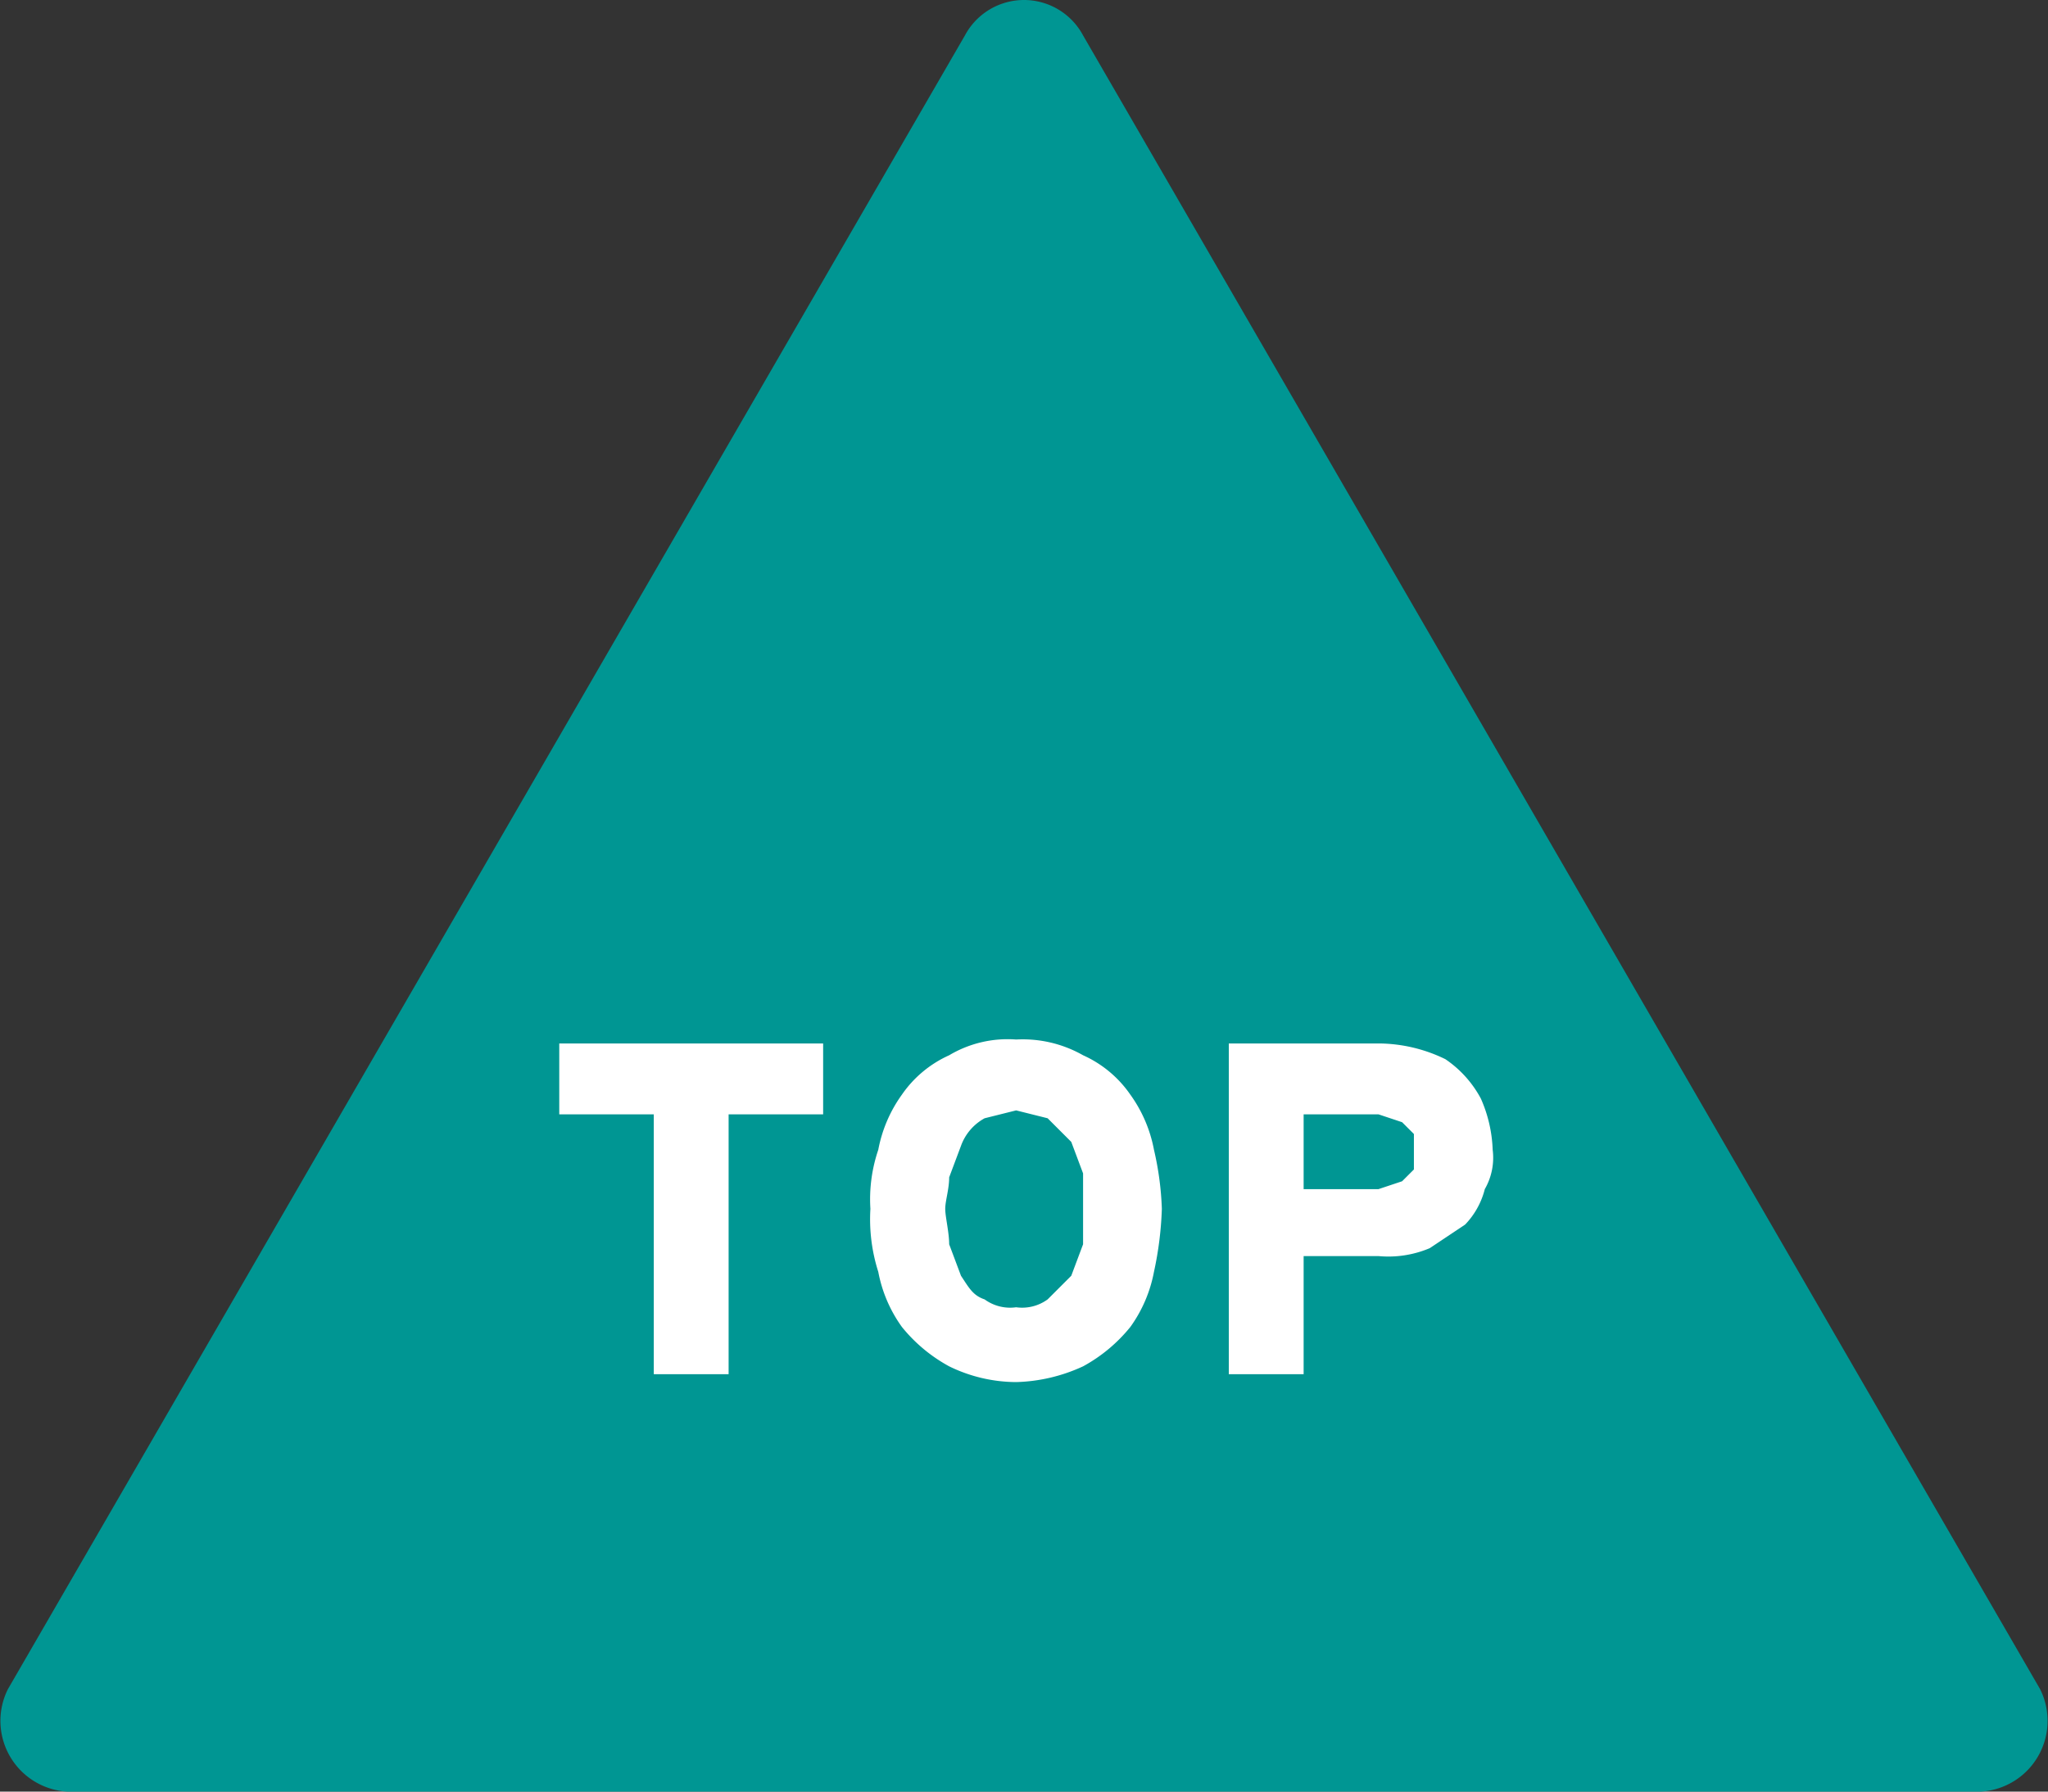 <svg xmlns="http://www.w3.org/2000/svg" viewBox="0 0 52 45.5">
  <rect x="0" y="0" width="52" height="45.5" fill="#333333" stroke="none"/>
  <defs>
    <style>
      .a5a2431a-cf72-442c-8f34-82987dc68f35 {
        fill: #009693;
      }

      .f1b4e2ec-ffd3-46ae-86e6-aeda737440b4 {
        fill: #fff;
      }
    </style>
  </defs>
  <g id="a1ef043b-d1bf-46a2-943f-c48b2856feb6" data-name="レイヤー 2">
    <g id="be6d0112-5ca6-4a59-ab1e-c656d9f181c1" data-name="design">
      <path class="a5a2431a-cf72-442c-8f34-82987dc68f35" d="M24.5.9.2,42.9a1.8,1.8,0,0,0,1.5,2.6H50.3a1.8,1.8,0,0,0,1.5-2.6L27.5.9A1.7,1.7,0,0,0,24.5.9Z"/>
      <g>
        <path class="f1b4e2ec-ffd3-46ae-86e6-aeda737440b4" d="M16.6,34.9V28.3H14.2V26.5h6.7v1.8H18.5v6.6Z"/>
        <path class="f1b4e2ec-ffd3-46ae-86e6-aeda737440b4" d="M25.8,35.1a3.9,3.9,0,0,1-1.7-.4,4,4,0,0,1-1.2-1,3.5,3.5,0,0,1-.6-1.4,4.4,4.4,0,0,1-.2-1.6,3.9,3.9,0,0,1,.2-1.5,3.5,3.5,0,0,1,.6-1.4,2.9,2.9,0,0,1,1.2-1,2.9,2.9,0,0,1,1.7-.4,3.1,3.1,0,0,1,1.7.4,2.9,2.9,0,0,1,1.2,1,3.5,3.5,0,0,1,.6,1.4,7.7,7.7,0,0,1,.2,1.5,8.8,8.8,0,0,1-.2,1.6,3.5,3.5,0,0,1-.6,1.4,4,4,0,0,1-1.2,1A4.3,4.3,0,0,1,25.8,35.1Zm0-1.9a1.1,1.1,0,0,0,.8-.2l.6-.6.3-.8V29.8l-.3-.8-.6-.6-.8-.2-.8.2a1.3,1.3,0,0,0-.6.7l-.3.8c0,.3-.1.6-.1.8s.1.6.1.9l.3.8c.2.3.3.5.6.6A1.1,1.1,0,0,0,25.8,33.2Z"/>
        <path class="f1b4e2ec-ffd3-46ae-86e6-aeda737440b4" d="M31.2,34.9V26.5H35a3.9,3.9,0,0,1,1.7.4,2.8,2.8,0,0,1,.9,1,3.5,3.5,0,0,1,.3,1.3,1.6,1.6,0,0,1-.2,1,2,2,0,0,1-.5.9l-.9.6a2.7,2.7,0,0,1-1.3.2H33.1v3Zm1.9-4.7H35l.6-.2.3-.3v-.9l-.3-.3-.6-.2H33.1Z"/>
      </g>
    </g>
  </g>
</svg>
